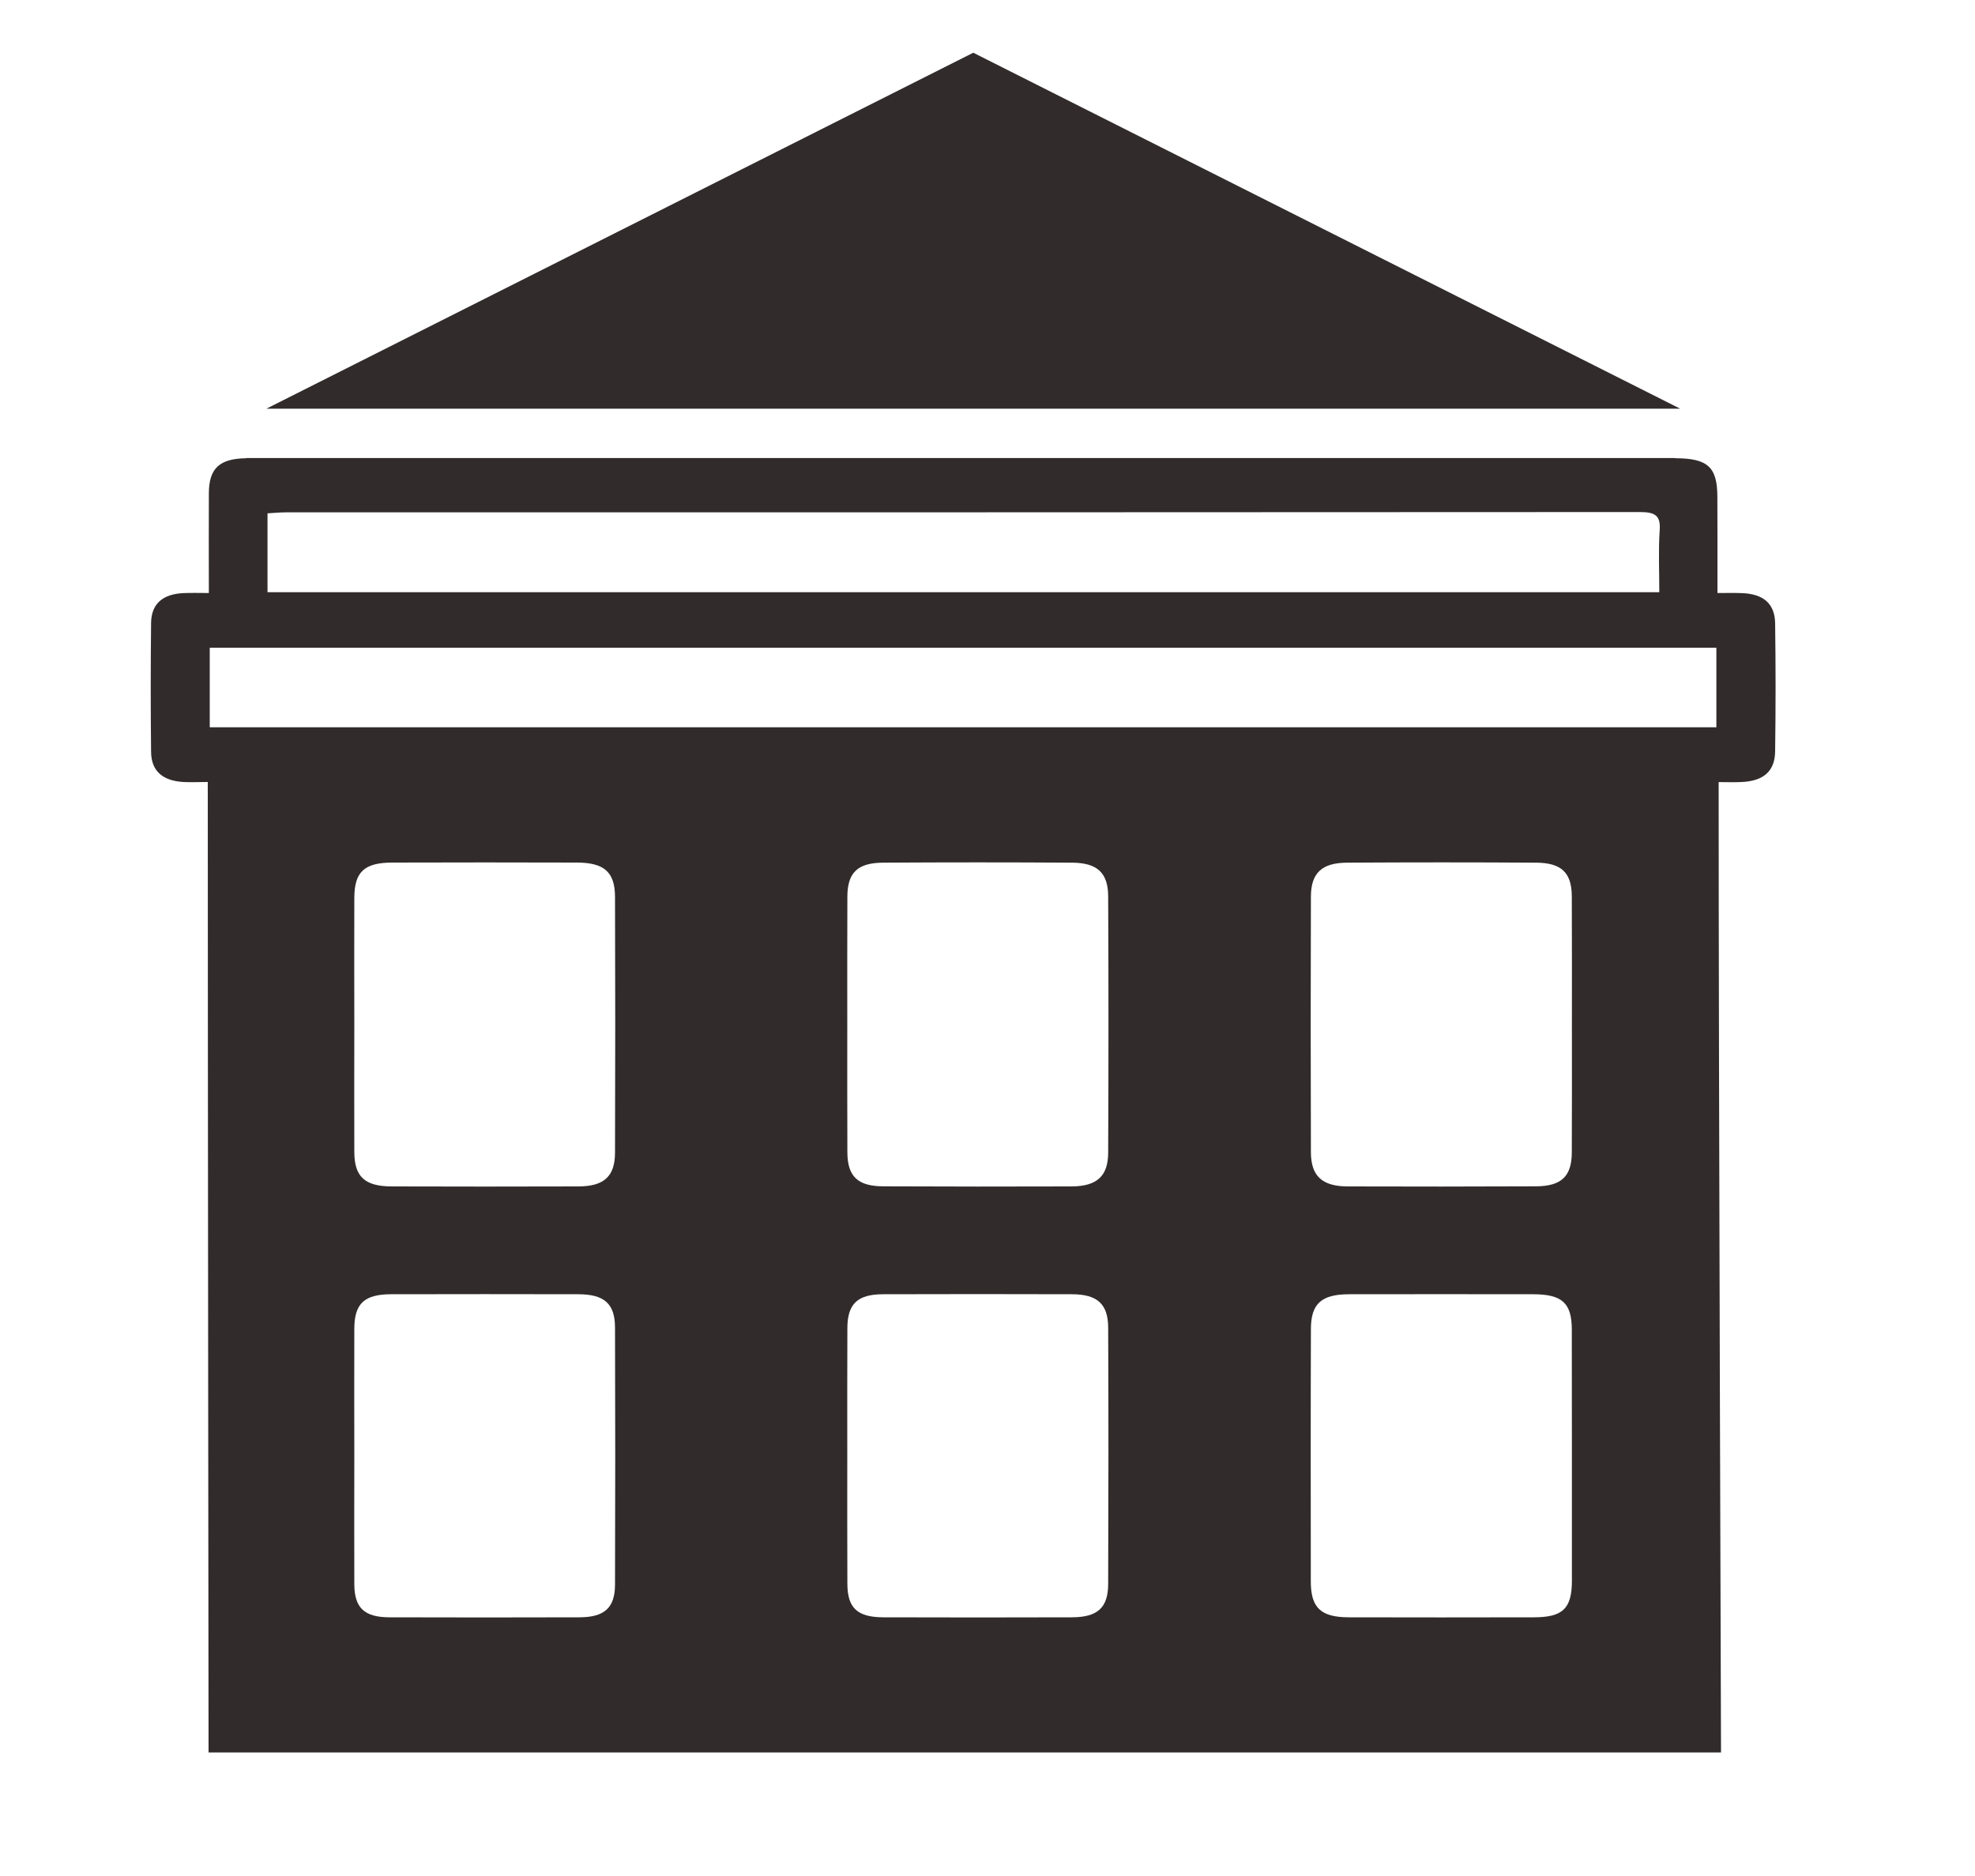 <svg width="20" height="19" viewBox="0 0 20 19" fill="none" xmlns="http://www.w3.org/2000/svg">
<g clip-path="url(#clip0_69_766)">
<path d="M17.976 6.313C17.973 6.113 17.857 6.015 17.639 6.007C17.565 6.004 17.491 6.006 17.392 6.006C17.392 5.82 17.392 5.64 17.392 5.461C17.392 5.317 17.392 5.173 17.391 5.029C17.39 4.731 17.294 4.642 16.967 4.641C16.891 4.64 13.076 2.797 9.381 2.796C5.923 2.796 2.57 4.64 2.49 4.641C2.221 4.646 2.117 4.744 2.115 4.993C2.113 5.323 2.115 5.653 2.115 6.006C2.022 6.006 1.939 6.003 1.856 6.007C1.648 6.017 1.533 6.115 1.53 6.307C1.525 6.744 1.525 7.181 1.53 7.618C1.533 7.809 1.647 7.907 1.855 7.92C1.934 7.924 2.014 7.92 2.104 7.92C2.104 11.015 2.112 17.568 2.112 17.749C7.987 17.749 11.554 17.749 17.428 17.749C17.428 17.568 17.404 11.023 17.404 7.921C17.485 7.921 17.564 7.924 17.642 7.92C17.859 7.909 17.974 7.81 17.976 7.609C17.982 7.177 17.982 6.745 17.976 6.313ZM2.709 5.199C2.775 5.195 2.836 5.189 2.896 5.189C7.466 5.189 12.036 5.189 16.606 5.186C16.761 5.186 16.818 5.221 16.807 5.371C16.793 5.577 16.803 5.784 16.803 5.998C12.096 5.998 7.409 5.998 2.709 5.998C2.709 5.724 2.709 5.47 2.709 5.199ZM6.228 16.05C6.227 16.285 6.12 16.379 5.868 16.38C5.226 16.382 4.584 16.382 3.941 16.38C3.689 16.379 3.589 16.283 3.588 16.046C3.586 15.609 3.588 15.172 3.588 14.735C3.588 14.308 3.586 13.881 3.588 13.455C3.589 13.202 3.69 13.108 3.962 13.108C4.593 13.107 5.224 13.106 5.855 13.108C6.117 13.108 6.227 13.202 6.228 13.443C6.231 14.312 6.231 15.181 6.228 16.05ZM3.588 9.093C3.589 8.831 3.688 8.737 3.972 8.736C4.598 8.734 5.223 8.734 5.848 8.736C6.12 8.738 6.227 8.834 6.228 9.083C6.231 9.947 6.231 10.811 6.228 11.675C6.227 11.915 6.116 12.015 5.858 12.016C5.228 12.018 4.597 12.018 3.966 12.016C3.694 12.015 3.589 11.918 3.588 11.668C3.586 11.237 3.588 10.805 3.588 10.373C3.588 9.946 3.586 9.52 3.588 9.093ZM11.222 16.04C11.222 16.283 11.115 16.379 10.855 16.38C10.219 16.382 9.582 16.382 8.945 16.38C8.681 16.379 8.582 16.285 8.581 16.041C8.579 15.609 8.58 15.177 8.58 14.745C8.58 14.313 8.579 13.881 8.581 13.45C8.582 13.205 8.684 13.108 8.944 13.108C9.58 13.106 10.217 13.106 10.854 13.108C11.111 13.108 11.222 13.206 11.222 13.448C11.226 14.312 11.225 15.176 11.222 16.04ZM11.222 11.672C11.222 11.911 11.109 12.014 10.854 12.016C10.217 12.018 9.581 12.018 8.944 12.015C8.685 12.014 8.582 11.914 8.581 11.671C8.579 11.239 8.58 10.807 8.58 10.375C8.58 9.943 8.579 9.511 8.581 9.08C8.582 8.838 8.684 8.738 8.945 8.737C9.582 8.733 10.218 8.733 10.855 8.737C11.112 8.738 11.222 8.84 11.222 9.081C11.226 9.944 11.226 10.808 11.222 11.672ZM15.918 14.748C15.918 15.169 15.918 15.591 15.918 16.012C15.917 16.291 15.826 16.38 15.532 16.38C14.907 16.381 14.282 16.382 13.657 16.38C13.377 16.379 13.275 16.285 13.274 16.021C13.273 15.168 13.272 14.315 13.275 13.461C13.275 13.202 13.383 13.108 13.664 13.108C14.284 13.107 14.903 13.107 15.523 13.108C15.82 13.108 15.917 13.197 15.917 13.468C15.918 13.895 15.918 14.321 15.918 14.748ZM15.917 11.672C15.916 11.914 15.812 12.014 15.553 12.015C14.916 12.018 14.28 12.018 13.643 12.016C13.389 12.014 13.276 11.911 13.275 11.671C13.272 10.807 13.272 9.944 13.275 9.08C13.276 8.841 13.386 8.738 13.643 8.737C14.28 8.733 14.917 8.733 15.553 8.737C15.814 8.738 15.916 8.839 15.917 9.08C15.919 9.512 15.918 9.944 15.918 10.376C15.918 10.808 15.919 11.24 15.917 11.672ZM17.381 7.366C12.294 7.366 7.215 7.366 2.124 7.366C2.124 7.088 2.124 6.829 2.124 6.56C7.212 6.56 12.291 6.56 17.381 6.56C17.381 6.83 17.381 7.093 17.381 7.366Z" fill="#312B2C"/>
</g>
<path d="M9.856 0.534L17.014 4.139H2.698L9.856 0.534Z" fill="#312B2C"/>
<defs>
<clipPath id="clip0_69_766">
<rect width="18.583" height="13.823" fill="white" transform="translate(0.909 4.639)"/>
</clipPath>
</defs>
</svg>

